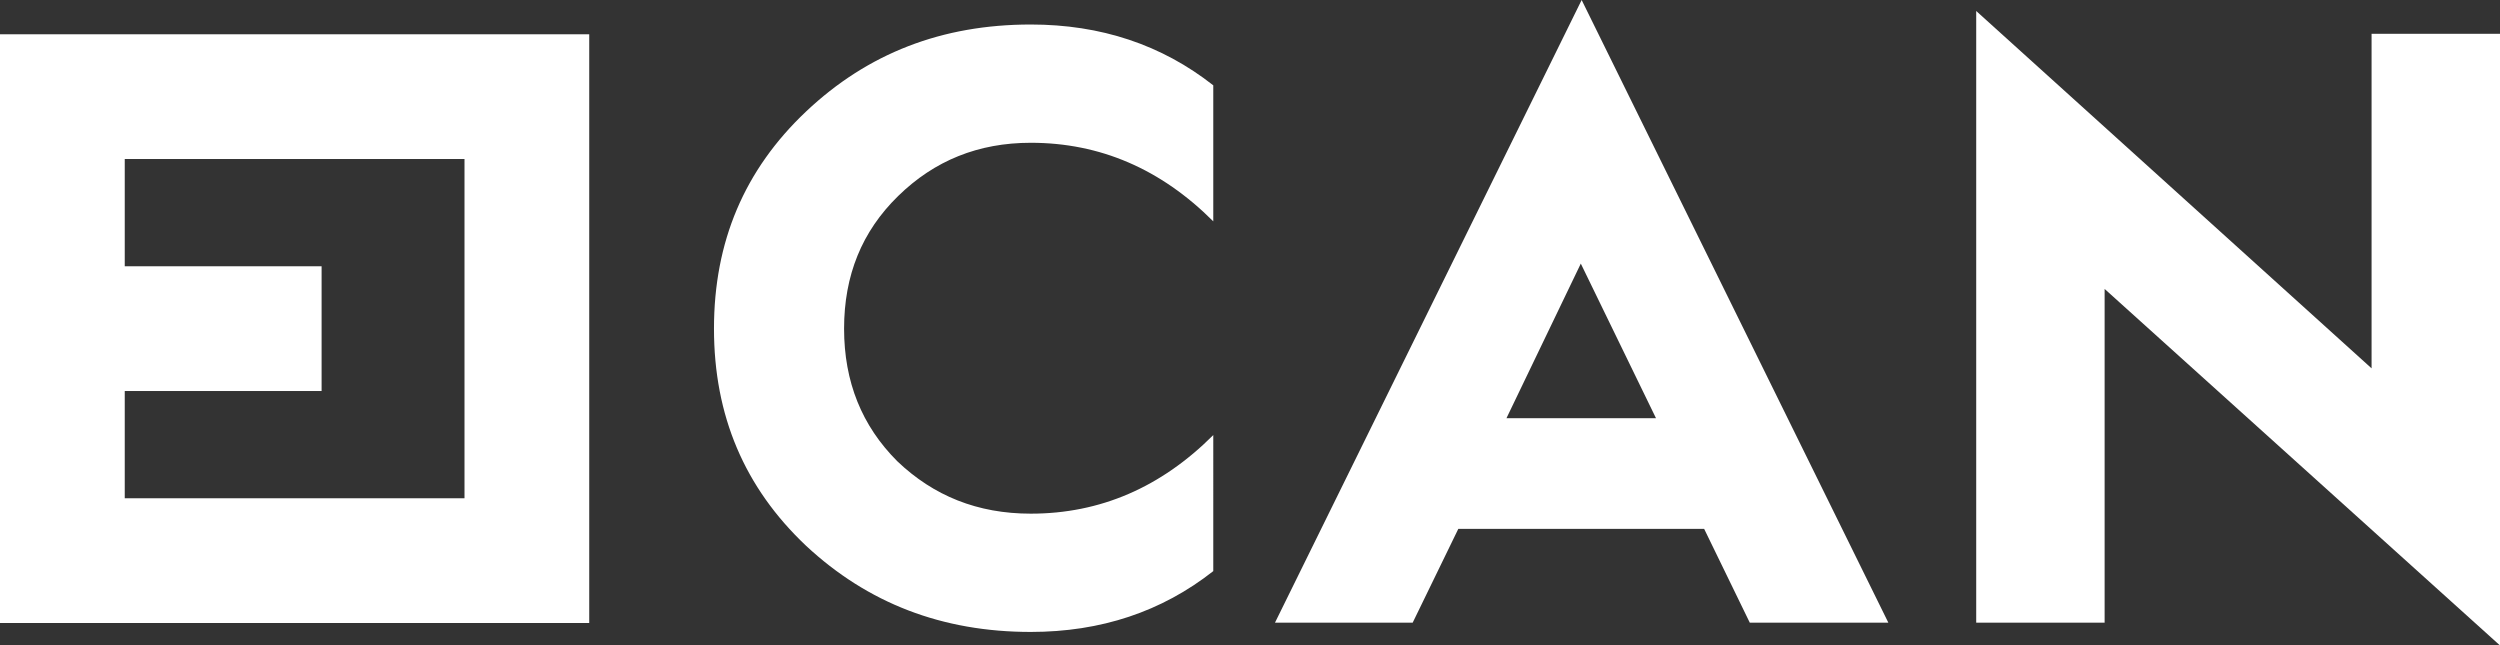 <?xml version="1.0" encoding="UTF-8" standalone="no"?>
<svg
   viewBox="0 0 803.676 207.494"
   version="1.1"
   id="svg3"
   sodipodi:docname="FDCAN-blanco.svg"
   inkscape:version="1.3.2 (091e20e, 2023-11-25)"
   xmlns:inkscape="http://www.inkscape.org/namespaces/inkscape"
   xmlns:sodipodi="http://sodipodi.sourceforge.net/DTD/sodipodi-0.dtd"
   xmlns="http://www.w3.org/2000/svg"
   xmlns:svg="http://www.w3.org/2000/svg">
  <rect x="0" y="0" width="803.676" height="207.494" fill="#333333" stroke="none"/>
  <sodipodi:namedview
     id="namedview3"
     pagecolor="#ffffff"
     bordercolor="#000000"
     borderopacity="0.25"
     inkscape:showpageshadow="2"
     inkscape:pageopacity="0.0"
     inkscape:pagecheckerboard="0"
     inkscape:deskcolor="#d1d1d1"
     inkscape:zoom="0.45416307"
     inkscape:cx="402.93897"
     inkscape:cy="103.48706"
     inkscape:window-width="1312"
     inkscape:window-height="449"
     inkscape:window-x="0"
     inkscape:window-y="25"
     inkscape:window-maximized="0"
     inkscape:current-layer="svg3" />
  <defs
     id="defs1">
    <style
       id="style1">
      .cls-1 {
        fill: #1d1d1b;
      }
    </style>
  </defs>
  <g
     id="Capa_2"
     data-name="Capa 2">
    <g
       id="Capa_1-2"
       data-name="Capa 1">
      <g
         id="g3"
         style="fill:#ffffff">
        <path
           class="cls-1"
           d="M390.032,27.431V71.157Q364.773,45.898,331.37,45.9c-16.839,0-30.965,5.7-42.638,17.112-11.677,11.404-17.385,25.526-17.385,42.634,0,17.112,5.708,31.234,17.112,42.638,11.677,11.139,25.799,16.843,42.911,16.843q33.405,0,58.662-25.261V183.596q-24.849,19.551-58.662,19.553c-28.516,0-52.416-9.236-72.246-27.701C239.302,156.709,229.524,133.621,229.524,105.646c0-27.97,9.778-51.056,29.6-69.797,19.829-18.738,43.729-27.97,72.246-27.97q33.809,0,58.662,19.553"
           id="path1"
           style="fill:#ffffff" />
        <path
           class="cls-1"
           d="M409.871,200.163,508.453,0l98.59,200.163H562.499l-14.664-30.146H468.802L454.139,200.163Zm74.413-65.727h48.069l-24.169-49.699Z"
           id="path2"
           style="fill:#ffffff" />
        <polygon
           class="cls-1"
           points="635.293 200.161 635.293 3.534 762.391 118.41 762.391 10.864 803.676 10.864 803.676 207.494 676.574 92.884 676.574 200.161 635.293 200.161"
           id="polygon2"
           style="fill:#ffffff" />
        <path
           class="cls-1"
           d="M0,11.02V200.275H189.42V11.02ZM149.323,160.178H40.101V125.7h63.282V85.599H40.101V51.117H149.323Z"
           id="path3"
           style="fill:#ffffff" />
      </g>
    </g>
  </g>
</svg>
